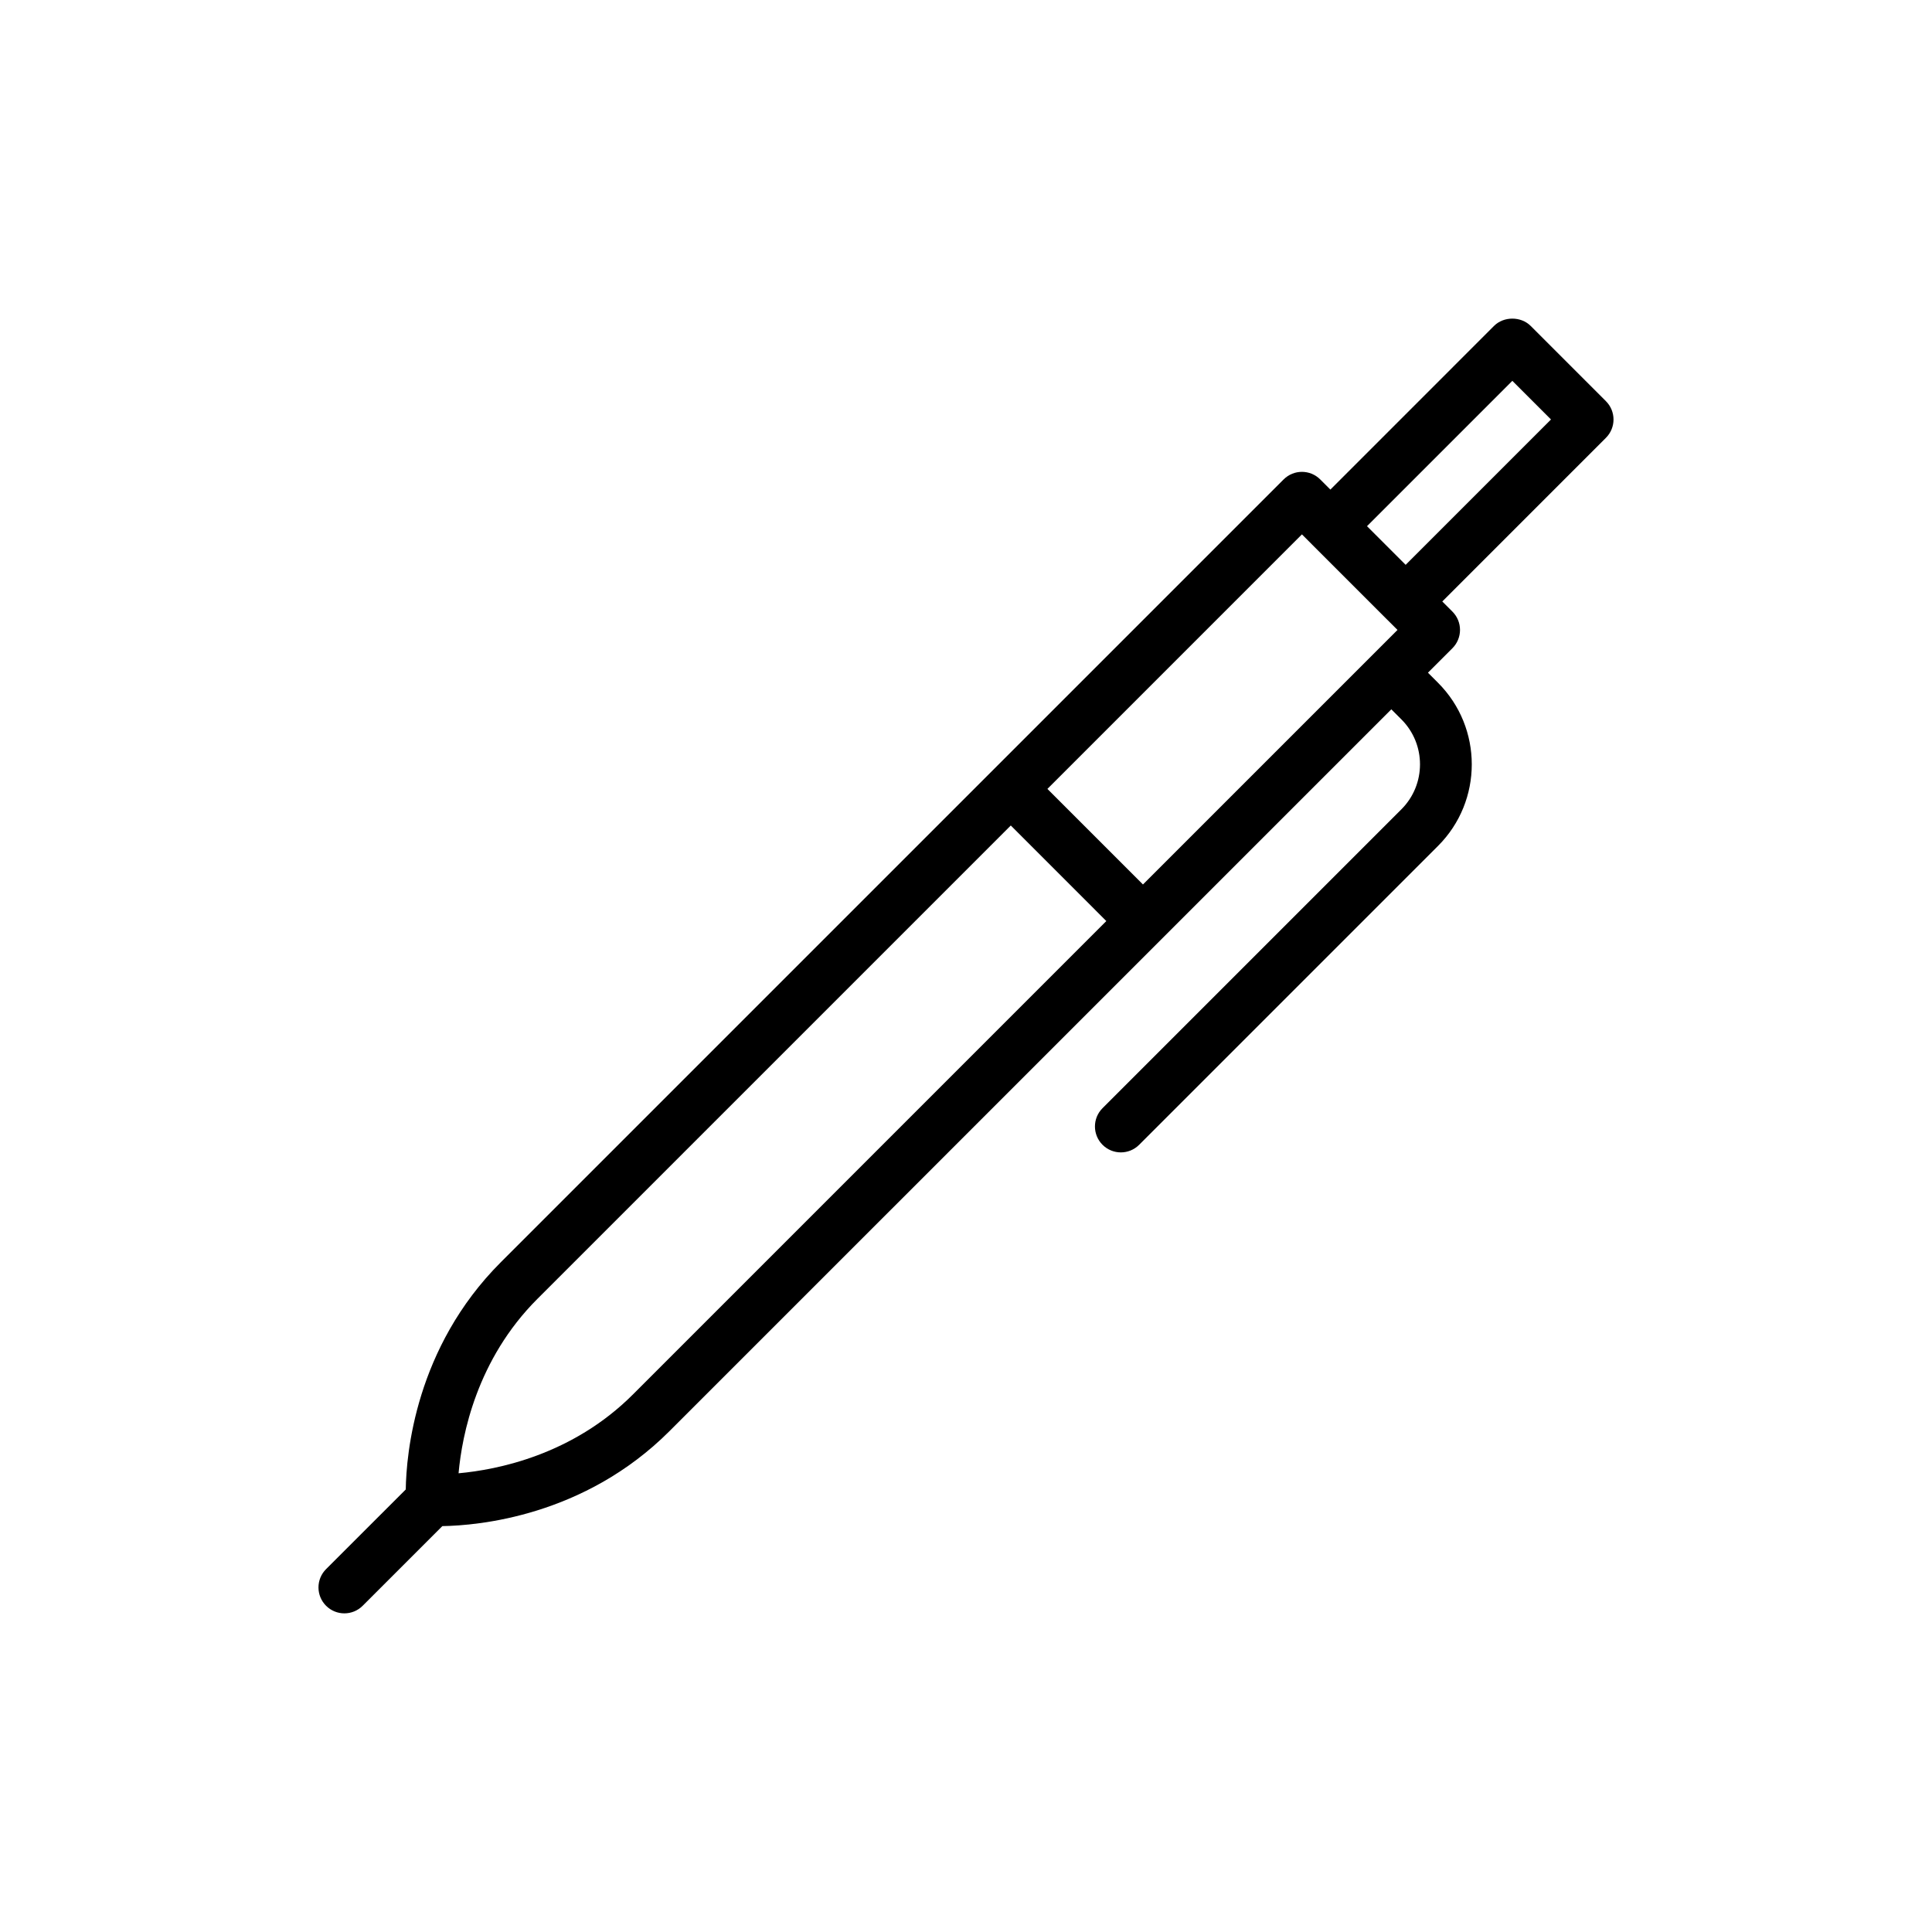 <?xml version="1.0" encoding="UTF-8"?>
<!-- Uploaded to: SVG Repo, www.svgrepo.com, Generator: SVG Repo Mixer Tools -->
<svg fill="#000000" width="800px" height="800px" version="1.1" viewBox="144 144 512 512" xmlns="http://www.w3.org/2000/svg">
 <path d="m549.64 230.37c-2.574-2.574-7.133-2.574-9.707 0l-43.367 43.375-2.688-2.688c-2.68-2.68-7.023-2.68-9.707 0l-207.46 207.46c-22.625 22.625-25.039 50.812-25.18 60.207l-21.121 21.113c-2.68 2.68-2.68 7.023 0 9.707 1.34 1.34 3.098 2.012 4.852 2.012 1.758 0 3.512-0.672 4.852-2.012l21.113-21.109c9.41-0.145 37.598-2.566 60.211-25.188l191.28-191.27 2.676 2.68c6.562 6.562 6.562 17.246 0 23.809l-79.211 79.211c-2.68 2.68-2.68 7.023 0 9.707 1.34 1.34 3.098 2.012 4.852 2.012s3.512-0.672 4.852-2.012l79.211-79.211c11.918-11.918 11.918-31.305 0-43.223l-2.676-2.68 6.484-6.484c1.285-1.285 2.012-3.031 2.012-4.852 0-1.824-0.723-3.566-2.012-4.852l-2.684-2.684 43.367-43.371c2.68-2.68 2.68-7.023 0-9.707zm-60.617 55.246 2.688 2.688v0.004l19.949 19.949c0.004 0.004 0.012 0.008 0.02 0.012l2.672 2.668-67.457 67.457-25.32-25.324zm-177.28 227.92c-16.055 16.062-36.004 19.977-46.219 20.898 0.918-10.215 4.84-30.164 20.895-46.219l125.45-125.45 25.316 25.324zm204.77-219.85-10.242-10.242 38.516-38.52 10.242 10.242z"/>
</svg>